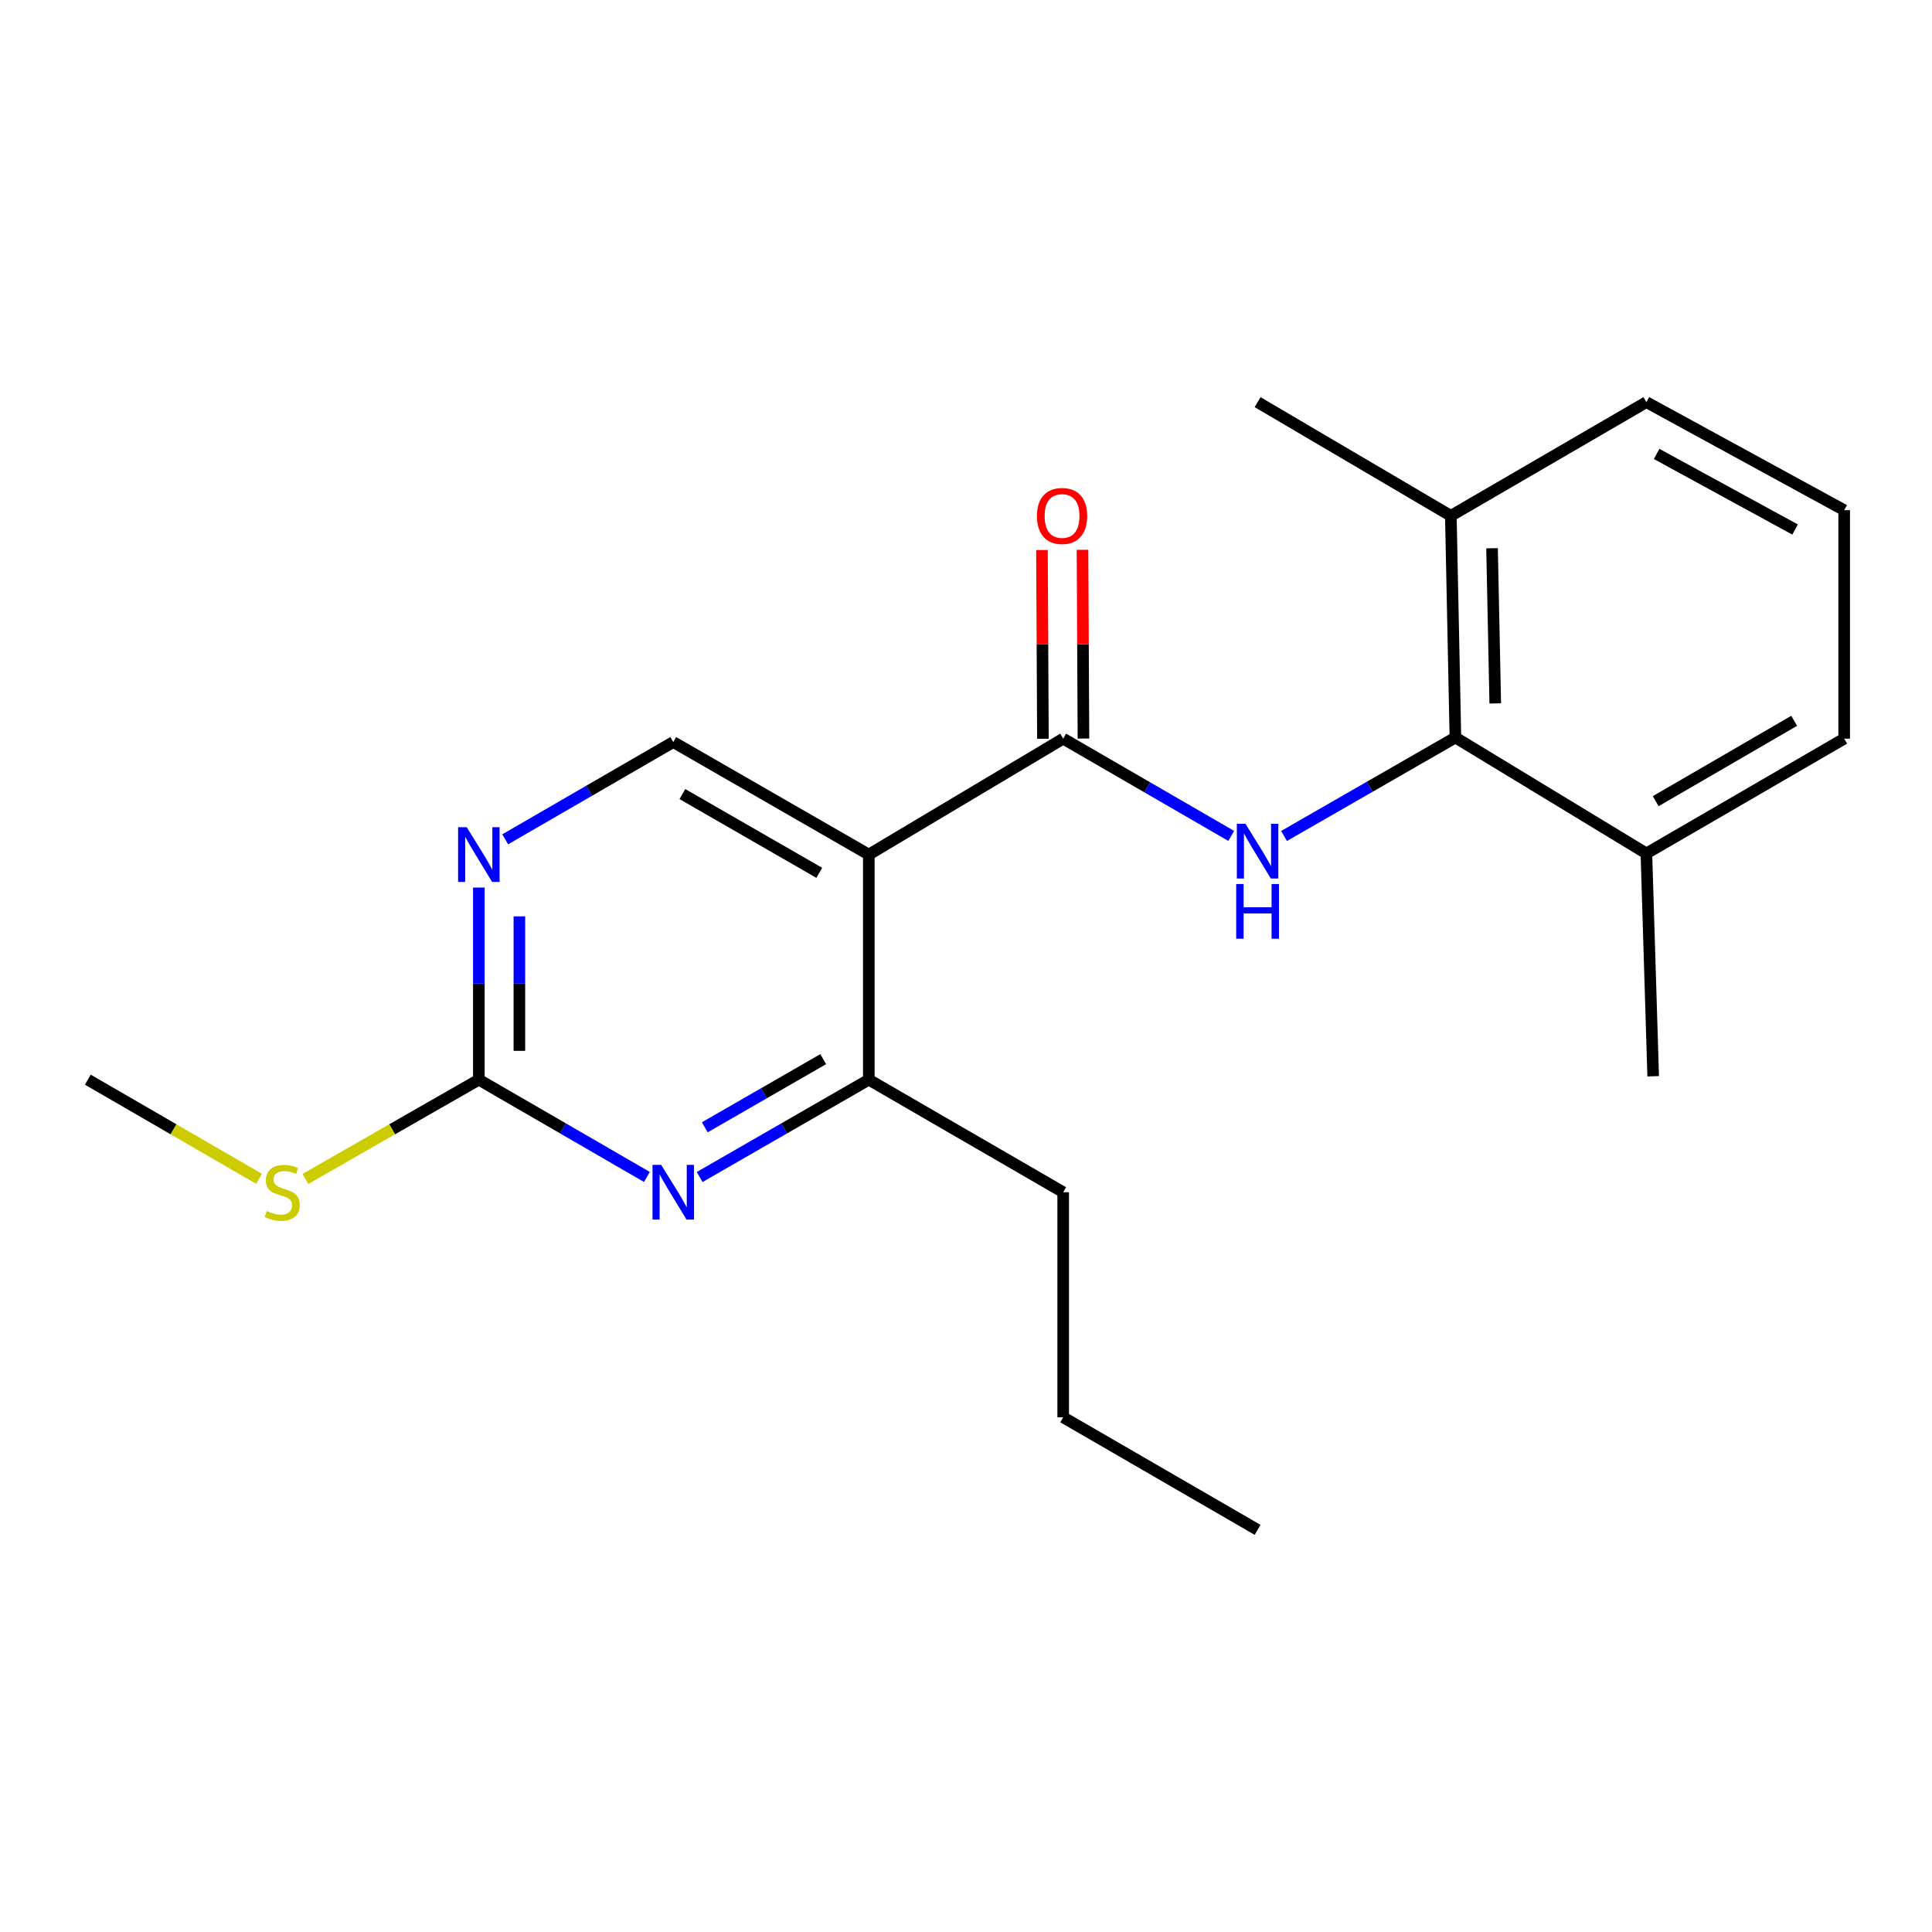 <?xml version='1.0' encoding='iso-8859-1'?>
<svg version='1.1' baseProfile='full'
              xmlns='http://www.w3.org/2000/svg'
                      xmlns:rdkit='http://www.rdkit.org/xml'
                      xmlns:xlink='http://www.w3.org/1999/xlink'
                  xml:space='preserve'
width='1000px' height='1000px' viewBox='0 0 1000 1000'>
<!-- END OF HEADER -->
<rect style='opacity:1.0;fill:#FFFFFF;stroke:none' width='1000' height='1000' x='0' y='0'> </rect>
<path class='bond-0' d='M 550.304,382.328 L 449.696,442.33' style='fill:none;fill-rule:evenodd;stroke:#000000;stroke-width:6px;stroke-linecap:butt;stroke-linejoin:miter;stroke-opacity:1' />
<path class='bond-1' d='M 550.304,382.328 L 593.791,407.499' style='fill:none;fill-rule:evenodd;stroke:#000000;stroke-width:6px;stroke-linecap:butt;stroke-linejoin:miter;stroke-opacity:1' />
<path class='bond-1' d='M 593.791,407.499 L 637.278,432.671' style='fill:none;fill-rule:evenodd;stroke:#0000FF;stroke-width:6px;stroke-linecap:butt;stroke-linejoin:miter;stroke-opacity:1' />
<path class='bond-8' d='M 560.794,382.275 L 560.547,333.426' style='fill:none;fill-rule:evenodd;stroke:#000000;stroke-width:6px;stroke-linecap:butt;stroke-linejoin:miter;stroke-opacity:1' />
<path class='bond-8' d='M 560.547,333.426 L 560.3,284.578' style='fill:none;fill-rule:evenodd;stroke:#FF0000;stroke-width:6px;stroke-linecap:butt;stroke-linejoin:miter;stroke-opacity:1' />
<path class='bond-8' d='M 539.815,382.381 L 539.568,333.532' style='fill:none;fill-rule:evenodd;stroke:#000000;stroke-width:6px;stroke-linecap:butt;stroke-linejoin:miter;stroke-opacity:1' />
<path class='bond-8' d='M 539.568,333.532 L 539.321,284.684' style='fill:none;fill-rule:evenodd;stroke:#FF0000;stroke-width:6px;stroke-linecap:butt;stroke-linejoin:miter;stroke-opacity:1' />
<path class='bond-4' d='M 449.696,442.33 L 449.696,558.836' style='fill:none;fill-rule:evenodd;stroke:#000000;stroke-width:6px;stroke-linecap:butt;stroke-linejoin:miter;stroke-opacity:1' />
<path class='bond-7' d='M 449.696,442.33 L 348.481,384.088' style='fill:none;fill-rule:evenodd;stroke:#000000;stroke-width:6px;stroke-linecap:butt;stroke-linejoin:miter;stroke-opacity:1' />
<path class='bond-7' d='M 424.05,451.777 L 353.2,411.008' style='fill:none;fill-rule:evenodd;stroke:#000000;stroke-width:6px;stroke-linecap:butt;stroke-linejoin:miter;stroke-opacity:1' />
<path class='bond-3' d='M 664.617,432.702 L 708.967,407.218' style='fill:none;fill-rule:evenodd;stroke:#0000FF;stroke-width:6px;stroke-linecap:butt;stroke-linejoin:miter;stroke-opacity:1' />
<path class='bond-3' d='M 708.967,407.218 L 753.317,381.734' style='fill:none;fill-rule:evenodd;stroke:#000000;stroke-width:6px;stroke-linecap:butt;stroke-linejoin:miter;stroke-opacity:1' />
<path class='bond-2' d='M 362.14,609.228 L 405.918,584.032' style='fill:none;fill-rule:evenodd;stroke:#0000FF;stroke-width:6px;stroke-linecap:butt;stroke-linejoin:miter;stroke-opacity:1' />
<path class='bond-2' d='M 405.918,584.032 L 449.696,558.836' style='fill:none;fill-rule:evenodd;stroke:#000000;stroke-width:6px;stroke-linecap:butt;stroke-linejoin:miter;stroke-opacity:1' />
<path class='bond-2' d='M 364.809,583.486 L 395.453,565.849' style='fill:none;fill-rule:evenodd;stroke:#0000FF;stroke-width:6px;stroke-linecap:butt;stroke-linejoin:miter;stroke-opacity:1' />
<path class='bond-2' d='M 395.453,565.849 L 426.097,548.212' style='fill:none;fill-rule:evenodd;stroke:#000000;stroke-width:6px;stroke-linecap:butt;stroke-linejoin:miter;stroke-opacity:1' />
<path class='bond-22' d='M 334.834,609.189 L 291.342,584.013' style='fill:none;fill-rule:evenodd;stroke:#0000FF;stroke-width:6px;stroke-linecap:butt;stroke-linejoin:miter;stroke-opacity:1' />
<path class='bond-22' d='M 291.342,584.013 L 247.849,558.836' style='fill:none;fill-rule:evenodd;stroke:#000000;stroke-width:6px;stroke-linecap:butt;stroke-linejoin:miter;stroke-opacity:1' />
<path class='bond-9' d='M 753.317,381.734 L 750.95,266.987' style='fill:none;fill-rule:evenodd;stroke:#000000;stroke-width:6px;stroke-linecap:butt;stroke-linejoin:miter;stroke-opacity:1' />
<path class='bond-9' d='M 773.937,364.089 L 772.28,283.767' style='fill:none;fill-rule:evenodd;stroke:#000000;stroke-width:6px;stroke-linecap:butt;stroke-linejoin:miter;stroke-opacity:1' />
<path class='bond-10' d='M 753.317,381.734 L 852.165,441.747' style='fill:none;fill-rule:evenodd;stroke:#000000;stroke-width:6px;stroke-linecap:butt;stroke-linejoin:miter;stroke-opacity:1' />
<path class='bond-12' d='M 449.696,558.836 L 550.304,617.089' style='fill:none;fill-rule:evenodd;stroke:#000000;stroke-width:6px;stroke-linecap:butt;stroke-linejoin:miter;stroke-opacity:1' />
<path class='bond-5' d='M 247.849,558.836 L 247.849,509.119' style='fill:none;fill-rule:evenodd;stroke:#000000;stroke-width:6px;stroke-linecap:butt;stroke-linejoin:miter;stroke-opacity:1' />
<path class='bond-5' d='M 247.849,509.119 L 247.849,459.402' style='fill:none;fill-rule:evenodd;stroke:#0000FF;stroke-width:6px;stroke-linecap:butt;stroke-linejoin:miter;stroke-opacity:1' />
<path class='bond-5' d='M 268.829,543.921 L 268.829,509.119' style='fill:none;fill-rule:evenodd;stroke:#000000;stroke-width:6px;stroke-linecap:butt;stroke-linejoin:miter;stroke-opacity:1' />
<path class='bond-5' d='M 268.829,509.119 L 268.829,474.317' style='fill:none;fill-rule:evenodd;stroke:#0000FF;stroke-width:6px;stroke-linecap:butt;stroke-linejoin:miter;stroke-opacity:1' />
<path class='bond-11' d='M 247.849,558.836 L 202.968,584.525' style='fill:none;fill-rule:evenodd;stroke:#000000;stroke-width:6px;stroke-linecap:butt;stroke-linejoin:miter;stroke-opacity:1' />
<path class='bond-11' d='M 202.968,584.525 L 158.087,610.214' style='fill:none;fill-rule:evenodd;stroke:#CCCC00;stroke-width:6px;stroke-linecap:butt;stroke-linejoin:miter;stroke-opacity:1' />
<path class='bond-6' d='M 261.496,434.431 L 304.988,409.26' style='fill:none;fill-rule:evenodd;stroke:#0000FF;stroke-width:6px;stroke-linecap:butt;stroke-linejoin:miter;stroke-opacity:1' />
<path class='bond-6' d='M 304.988,409.26 L 348.481,384.088' style='fill:none;fill-rule:evenodd;stroke:#000000;stroke-width:6px;stroke-linecap:butt;stroke-linejoin:miter;stroke-opacity:1' />
<path class='bond-14' d='M 750.95,266.987 L 852.165,208.151' style='fill:none;fill-rule:evenodd;stroke:#000000;stroke-width:6px;stroke-linecap:butt;stroke-linejoin:miter;stroke-opacity:1' />
<path class='bond-16' d='M 750.95,266.987 L 650.925,208.151' style='fill:none;fill-rule:evenodd;stroke:#000000;stroke-width:6px;stroke-linecap:butt;stroke-linejoin:miter;stroke-opacity:1' />
<path class='bond-15' d='M 852.165,441.747 L 954.545,382.328' style='fill:none;fill-rule:evenodd;stroke:#000000;stroke-width:6px;stroke-linecap:butt;stroke-linejoin:miter;stroke-opacity:1' />
<path class='bond-15' d='M 856.991,414.689 L 928.658,373.096' style='fill:none;fill-rule:evenodd;stroke:#000000;stroke-width:6px;stroke-linecap:butt;stroke-linejoin:miter;stroke-opacity:1' />
<path class='bond-17' d='M 852.165,441.747 L 855.685,557.076' style='fill:none;fill-rule:evenodd;stroke:#000000;stroke-width:6px;stroke-linecap:butt;stroke-linejoin:miter;stroke-opacity:1' />
<path class='bond-18' d='M 134.088,610.15 L 89.771,584.493' style='fill:none;fill-rule:evenodd;stroke:#CCCC00;stroke-width:6px;stroke-linecap:butt;stroke-linejoin:miter;stroke-opacity:1' />
<path class='bond-18' d='M 89.771,584.493 L 45.455,558.836' style='fill:none;fill-rule:evenodd;stroke:#000000;stroke-width:6px;stroke-linecap:butt;stroke-linejoin:miter;stroke-opacity:1' />
<path class='bond-19' d='M 550.304,617.089 L 550.304,733.596' style='fill:none;fill-rule:evenodd;stroke:#000000;stroke-width:6px;stroke-linecap:butt;stroke-linejoin:miter;stroke-opacity:1' />
<path class='bond-13' d='M 954.545,264.062 L 954.545,382.328' style='fill:none;fill-rule:evenodd;stroke:#000000;stroke-width:6px;stroke-linecap:butt;stroke-linejoin:miter;stroke-opacity:1' />
<path class='bond-21' d='M 954.545,264.062 L 852.165,208.151' style='fill:none;fill-rule:evenodd;stroke:#000000;stroke-width:6px;stroke-linecap:butt;stroke-linejoin:miter;stroke-opacity:1' />
<path class='bond-21' d='M 929.133,274.088 L 857.467,234.95' style='fill:none;fill-rule:evenodd;stroke:#000000;stroke-width:6px;stroke-linecap:butt;stroke-linejoin:miter;stroke-opacity:1' />
<path class='bond-20' d='M 550.304,733.596 L 650.925,791.849' style='fill:none;fill-rule:evenodd;stroke:#000000;stroke-width:6px;stroke-linecap:butt;stroke-linejoin:miter;stroke-opacity:1' />
<path  class='atom-2' d='M 644.665 426.41
L 653.945 441.41
Q 654.865 442.89, 656.345 445.57
Q 657.825 448.25, 657.905 448.41
L 657.905 426.41
L 661.665 426.41
L 661.665 454.73
L 657.785 454.73
L 647.825 438.33
Q 646.665 436.41, 645.425 434.21
Q 644.225 432.01, 643.865 431.33
L 643.865 454.73
L 640.185 454.73
L 640.185 426.41
L 644.665 426.41
' fill='#0000FF'/>
<path  class='atom-2' d='M 639.845 457.562
L 643.685 457.562
L 643.685 469.602
L 658.165 469.602
L 658.165 457.562
L 662.005 457.562
L 662.005 485.882
L 658.165 485.882
L 658.165 472.802
L 643.685 472.802
L 643.685 485.882
L 639.845 485.882
L 639.845 457.562
' fill='#0000FF'/>
<path  class='atom-3' d='M 342.221 602.929
L 351.501 617.929
Q 352.421 619.409, 353.901 622.089
Q 355.381 624.769, 355.461 624.929
L 355.461 602.929
L 359.221 602.929
L 359.221 631.249
L 355.341 631.249
L 345.381 614.849
Q 344.221 612.929, 342.981 610.729
Q 341.781 608.529, 341.421 607.849
L 341.421 631.249
L 337.741 631.249
L 337.741 602.929
L 342.221 602.929
' fill='#0000FF'/>
<path  class='atom-7' d='M 241.589 428.17
L 250.869 443.17
Q 251.789 444.65, 253.269 447.33
Q 254.749 450.01, 254.829 450.17
L 254.829 428.17
L 258.589 428.17
L 258.589 456.49
L 254.709 456.49
L 244.749 440.09
Q 243.589 438.17, 242.349 435.97
Q 241.149 433.77, 240.789 433.09
L 240.789 456.49
L 237.109 456.49
L 237.109 428.17
L 241.589 428.17
' fill='#0000FF'/>
<path  class='atom-9' d='M 536.722 267.067
Q 536.722 260.267, 540.082 256.467
Q 543.442 252.667, 549.722 252.667
Q 556.002 252.667, 559.362 256.467
Q 562.722 260.267, 562.722 267.067
Q 562.722 273.947, 559.322 277.867
Q 555.922 281.747, 549.722 281.747
Q 543.482 281.747, 540.082 277.867
Q 536.722 273.987, 536.722 267.067
M 549.722 278.547
Q 554.042 278.547, 556.362 275.667
Q 558.722 272.747, 558.722 267.067
Q 558.722 261.507, 556.362 258.707
Q 554.042 255.867, 549.722 255.867
Q 545.402 255.867, 543.042 258.667
Q 540.722 261.467, 540.722 267.067
Q 540.722 272.787, 543.042 275.667
Q 545.402 278.547, 549.722 278.547
' fill='#FF0000'/>
<path  class='atom-12' d='M 138.075 626.809
Q 138.395 626.929, 139.715 627.489
Q 141.035 628.049, 142.475 628.409
Q 143.955 628.729, 145.395 628.729
Q 148.075 628.729, 149.635 627.449
Q 151.195 626.129, 151.195 623.849
Q 151.195 622.289, 150.395 621.329
Q 149.635 620.369, 148.435 619.849
Q 147.235 619.329, 145.235 618.729
Q 142.715 617.969, 141.195 617.249
Q 139.715 616.529, 138.635 615.009
Q 137.595 613.489, 137.595 610.929
Q 137.595 607.369, 139.995 605.169
Q 142.435 602.969, 147.235 602.969
Q 150.515 602.969, 154.235 604.529
L 153.315 607.609
Q 149.915 606.209, 147.355 606.209
Q 144.595 606.209, 143.075 607.369
Q 141.555 608.489, 141.595 610.449
Q 141.595 611.969, 142.355 612.889
Q 143.155 613.809, 144.275 614.329
Q 145.435 614.849, 147.355 615.449
Q 149.915 616.249, 151.435 617.049
Q 152.955 617.849, 154.035 619.489
Q 155.155 621.089, 155.155 623.849
Q 155.155 627.769, 152.515 629.889
Q 149.915 631.969, 145.555 631.969
Q 143.035 631.969, 141.115 631.409
Q 139.235 630.889, 136.995 629.969
L 138.075 626.809
' fill='#CCCC00'/>
</svg>

